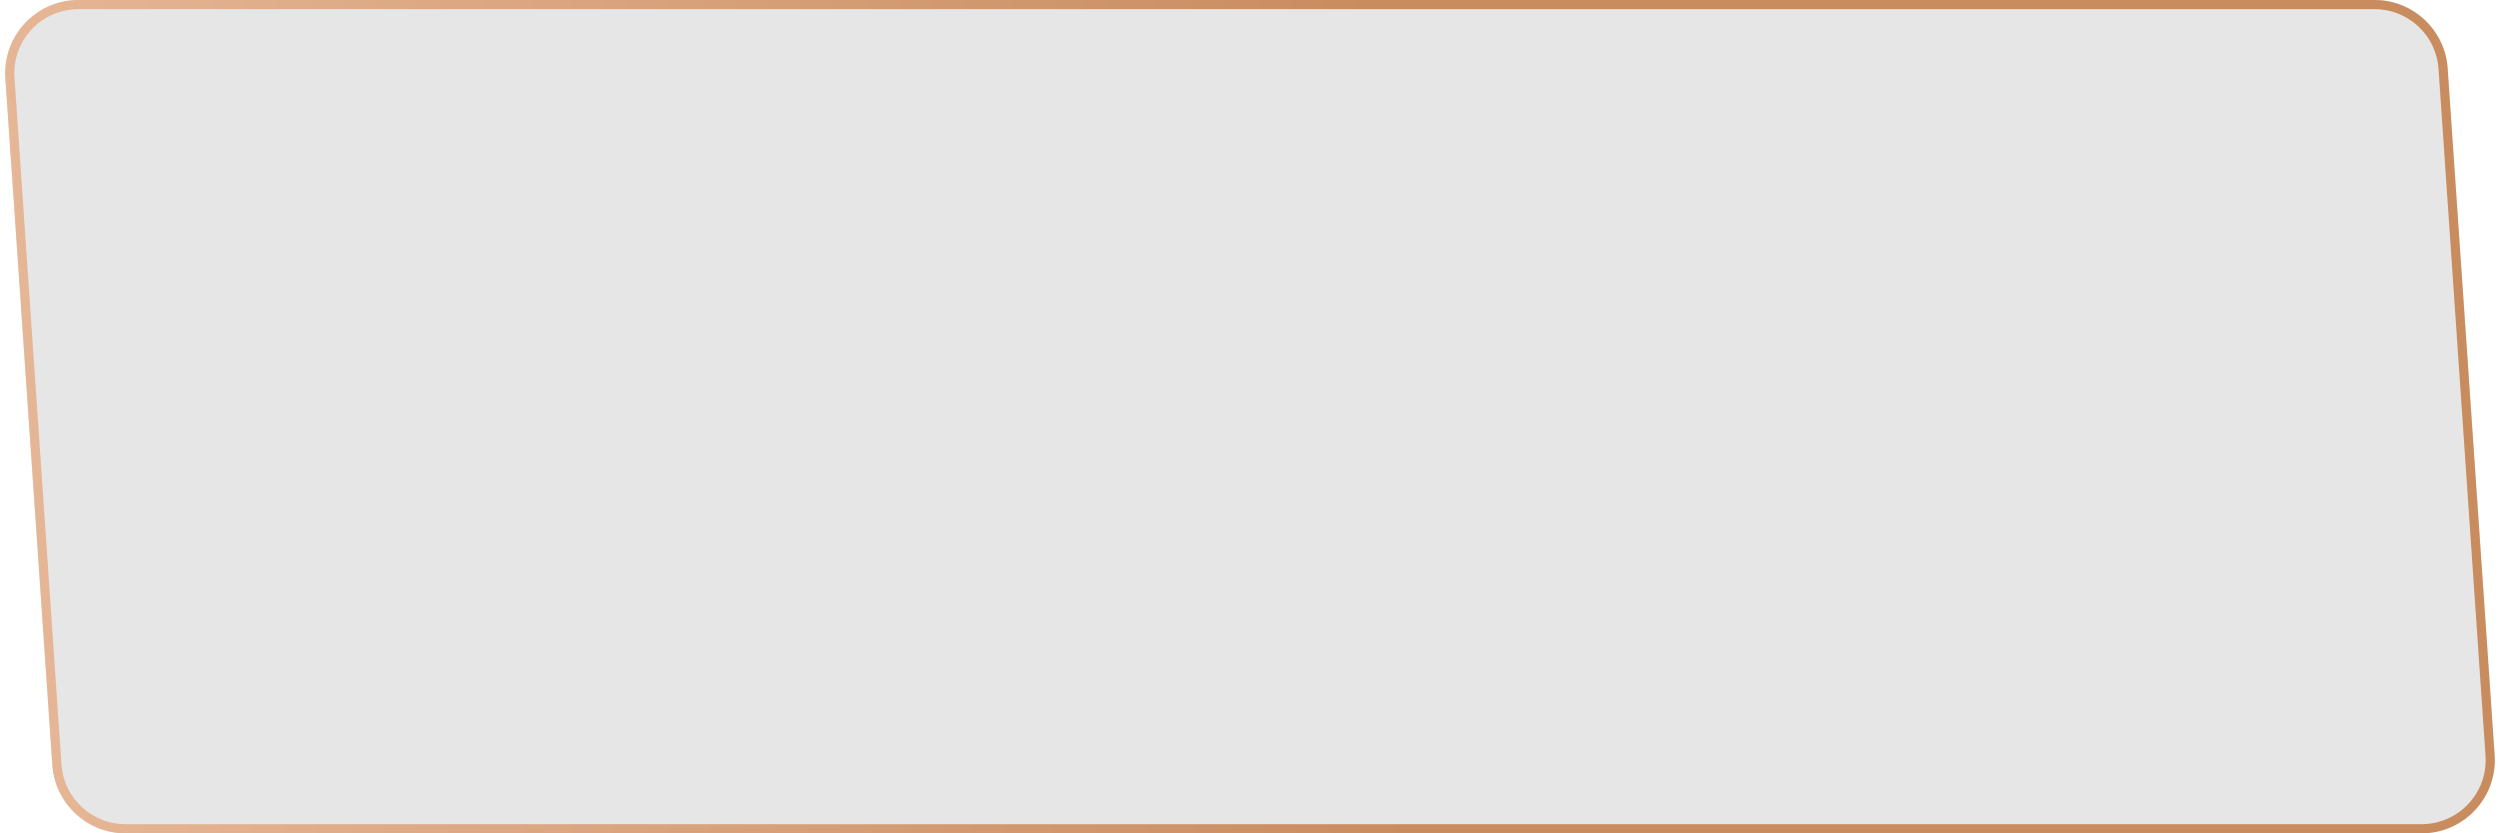 <?xml version="1.0" encoding="UTF-8"?> <svg xmlns="http://www.w3.org/2000/svg" width="273" height="91" viewBox="0 0 273 91" fill="none"> <g filter="url(#filter0_b)"> <path d="M267.283 7.454C266.996 3.257 263.508 0 259.302 0H8.566C3.933 0 0.268 3.924 0.585 8.546L5.717 83.546C6.004 87.743 9.492 91 13.698 91H264.434C269.067 91 272.732 87.076 272.415 82.454L267.283 7.454Z" fill="black" fill-opacity="0.1"></path> <path d="M259.302 0.5H8.566C4.222 0.5 0.787 4.178 1.084 8.512L6.215 83.512C6.485 87.446 9.755 90.5 13.698 90.5H264.434C268.778 90.5 272.213 86.822 271.916 82.488L266.785 7.488C266.515 3.554 263.245 0.5 259.302 0.5Z" stroke="url(#paint0_linear)"></path> </g> <defs> <filter id="filter0_b" x="-49.434" y="-50" width="371.869" height="191" filterUnits="userSpaceOnUse" color-interpolation-filters="sRGB"> <feFlood flood-opacity="0" result="BackgroundImageFix"></feFlood> <feGaussianBlur in="BackgroundImage" stdDeviation="25"></feGaussianBlur> <feComposite in2="SourceAlpha" operator="in" result="effect1_backgroundBlur"></feComposite> <feBlend mode="normal" in="SourceGraphic" in2="effect1_backgroundBlur" result="shape"></feBlend> </filter> <linearGradient id="paint0_linear" x1="151.961" y1="45.5" x2="-4.601" y2="52.913" gradientUnits="userSpaceOnUse"> <stop stop-color="#C98C5F"></stop> <stop offset="1" stop-color="#E7B898"></stop> </linearGradient> </defs> </svg> 